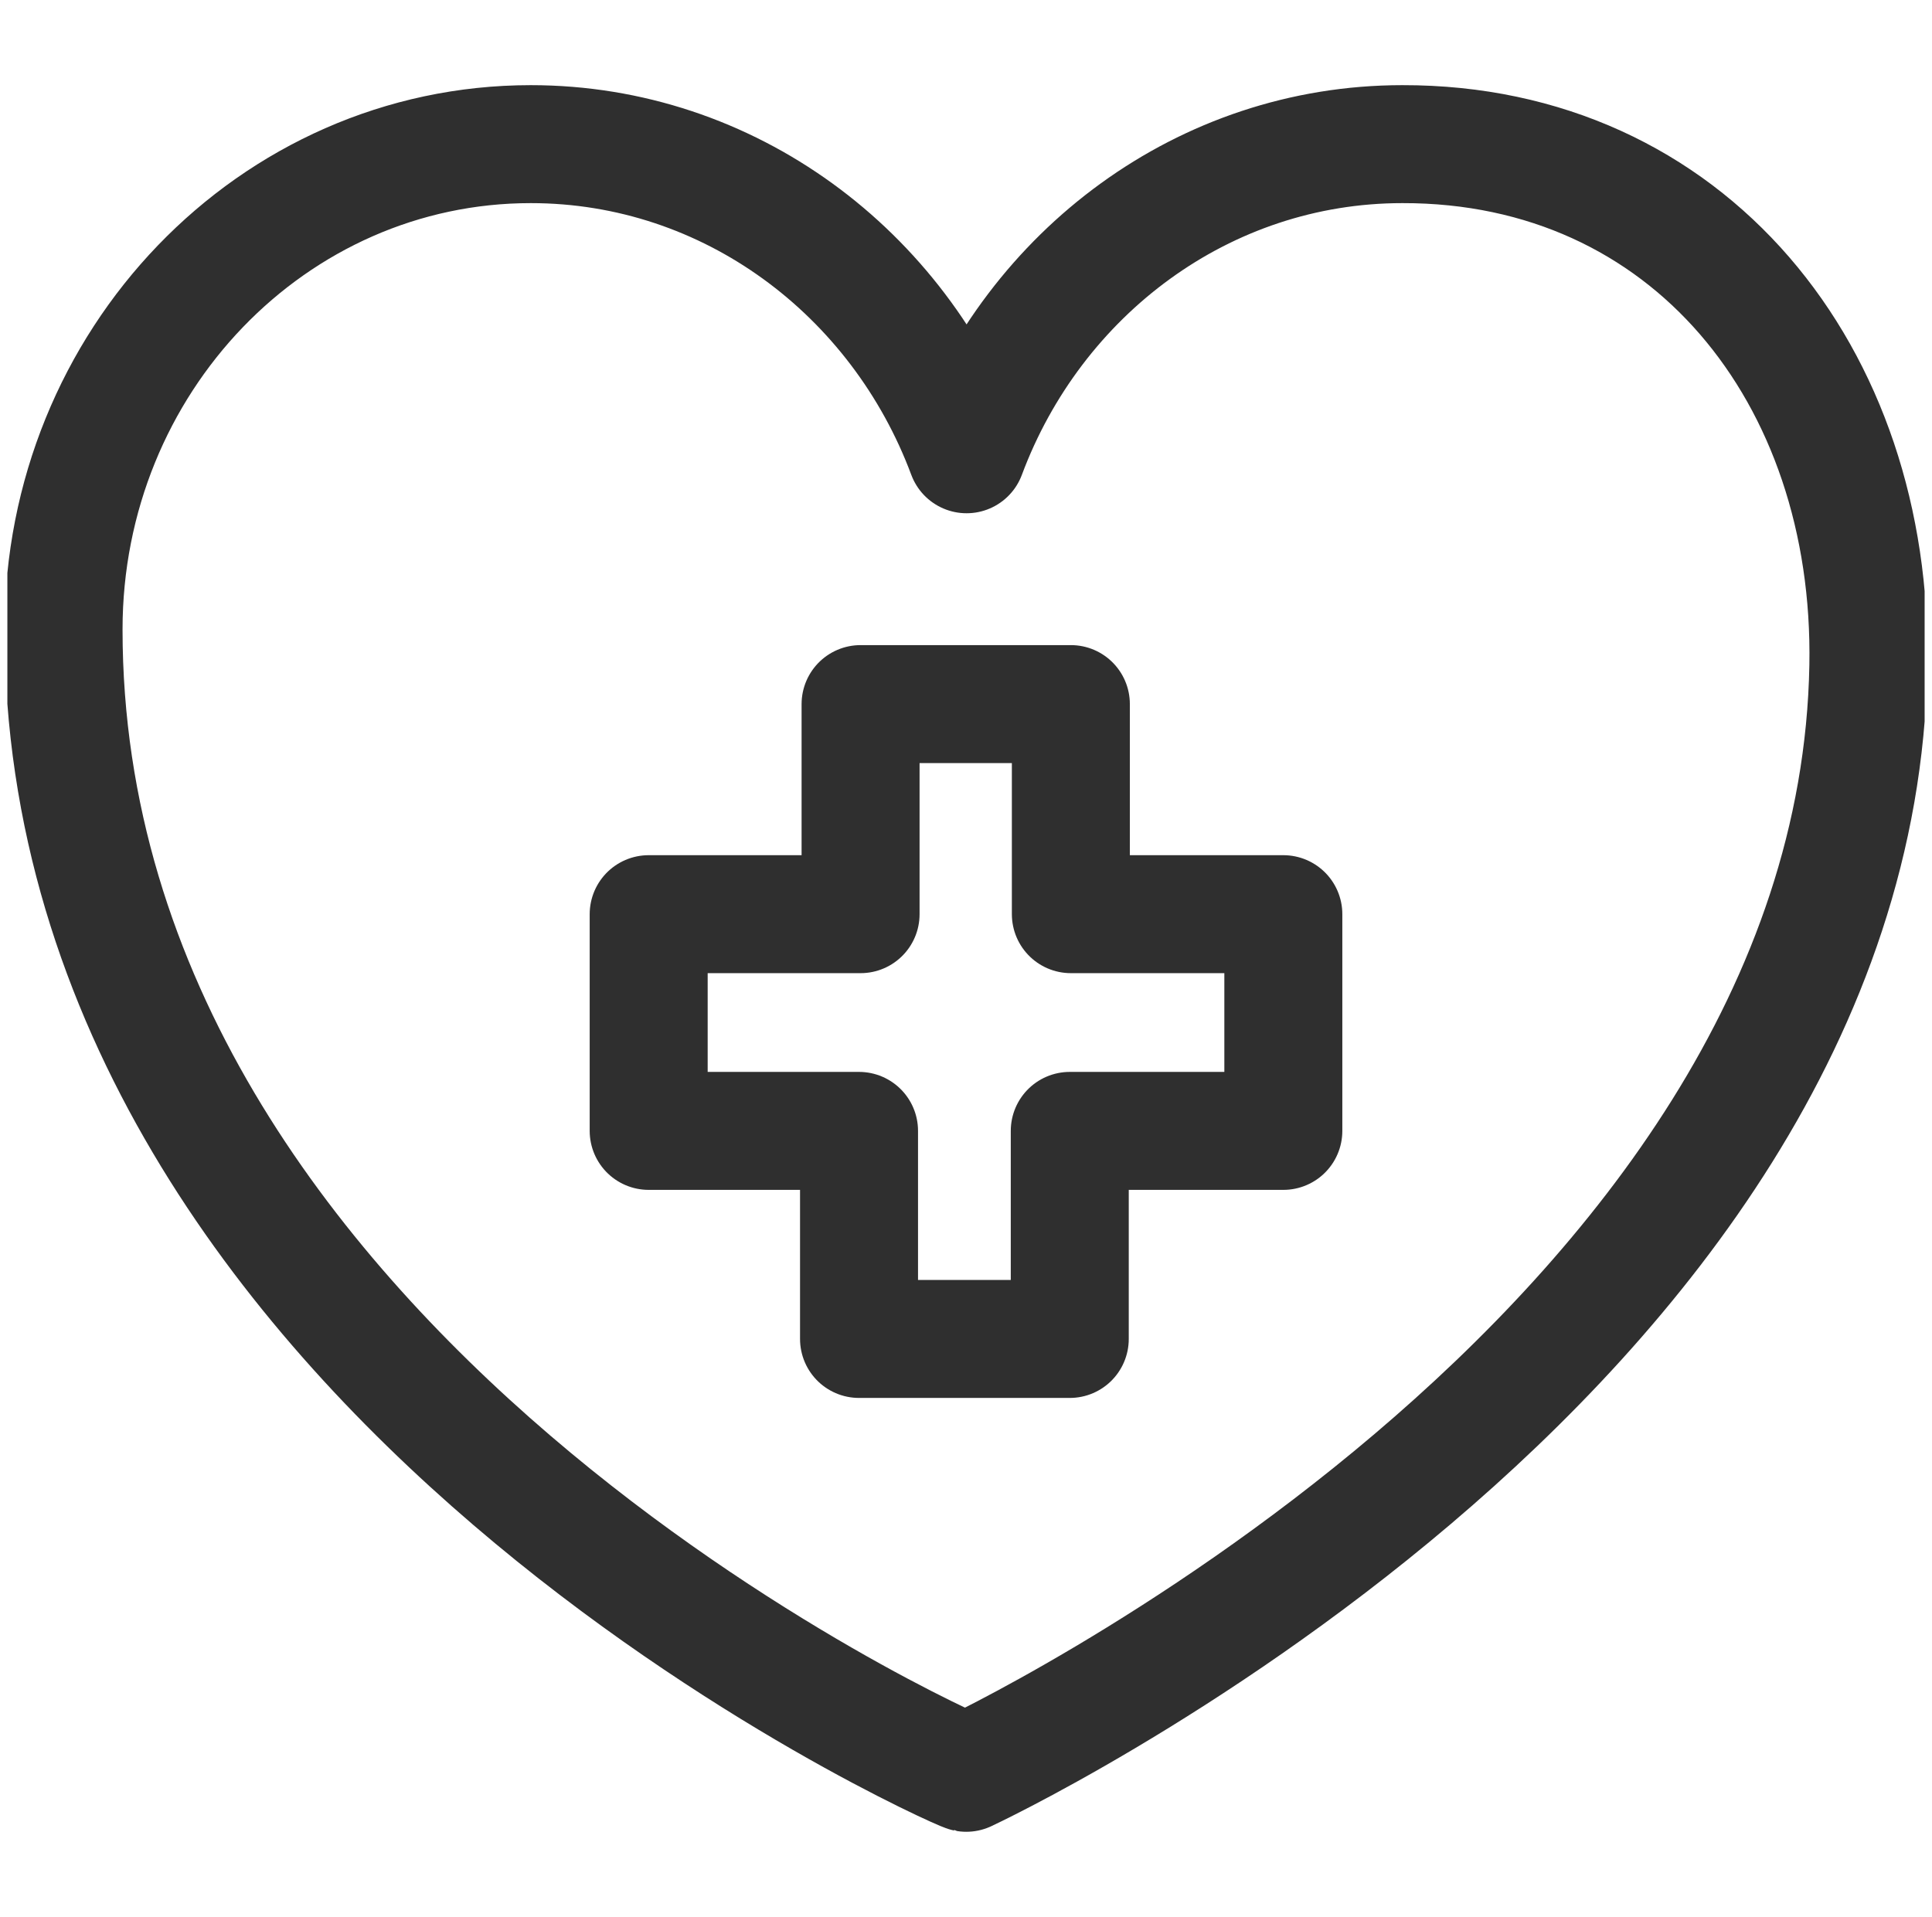 <svg width="131" height="130" viewBox="0 0 131 130" fill="none" xmlns="http://www.w3.org/2000/svg">
<g clip-path="url(#clip0_2208_5452)">
<path d="M4.309 42.69C4.309 24.512 18.492 9.775 35.988 9.775C49.451 9.775 60.952 18.502 65.539 30.807C70.125 18.502 81.626 9.775 95.089 9.775C114.464 9.741 127.043 25.404 126.684 45.176C125.832 92.124 65.517 120.225 65.517 120.225C64.966 120.139 4.309 93.259 4.309 42.69Z" stroke="#2F2F2F" stroke-width="8" stroke-miterlimit="10" stroke-linecap="round" stroke-linejoin="round"/>
<path d="M87.017 61.996H72.61V47.749H58.352V61.996H43.984V76.693H58.247V90.803H72.536V76.693H87.017V61.996Z" stroke="#2F2F2F" stroke-width="8" stroke-miterlimit="10" stroke-linecap="round" stroke-linejoin="round"/>
</g>
<defs>
<clipPath id="clip0_2208_5452">
<rect width="130" height="130" fill="white" transform="translate(0.5)"/>
</clipPath>
</defs>
</svg>
